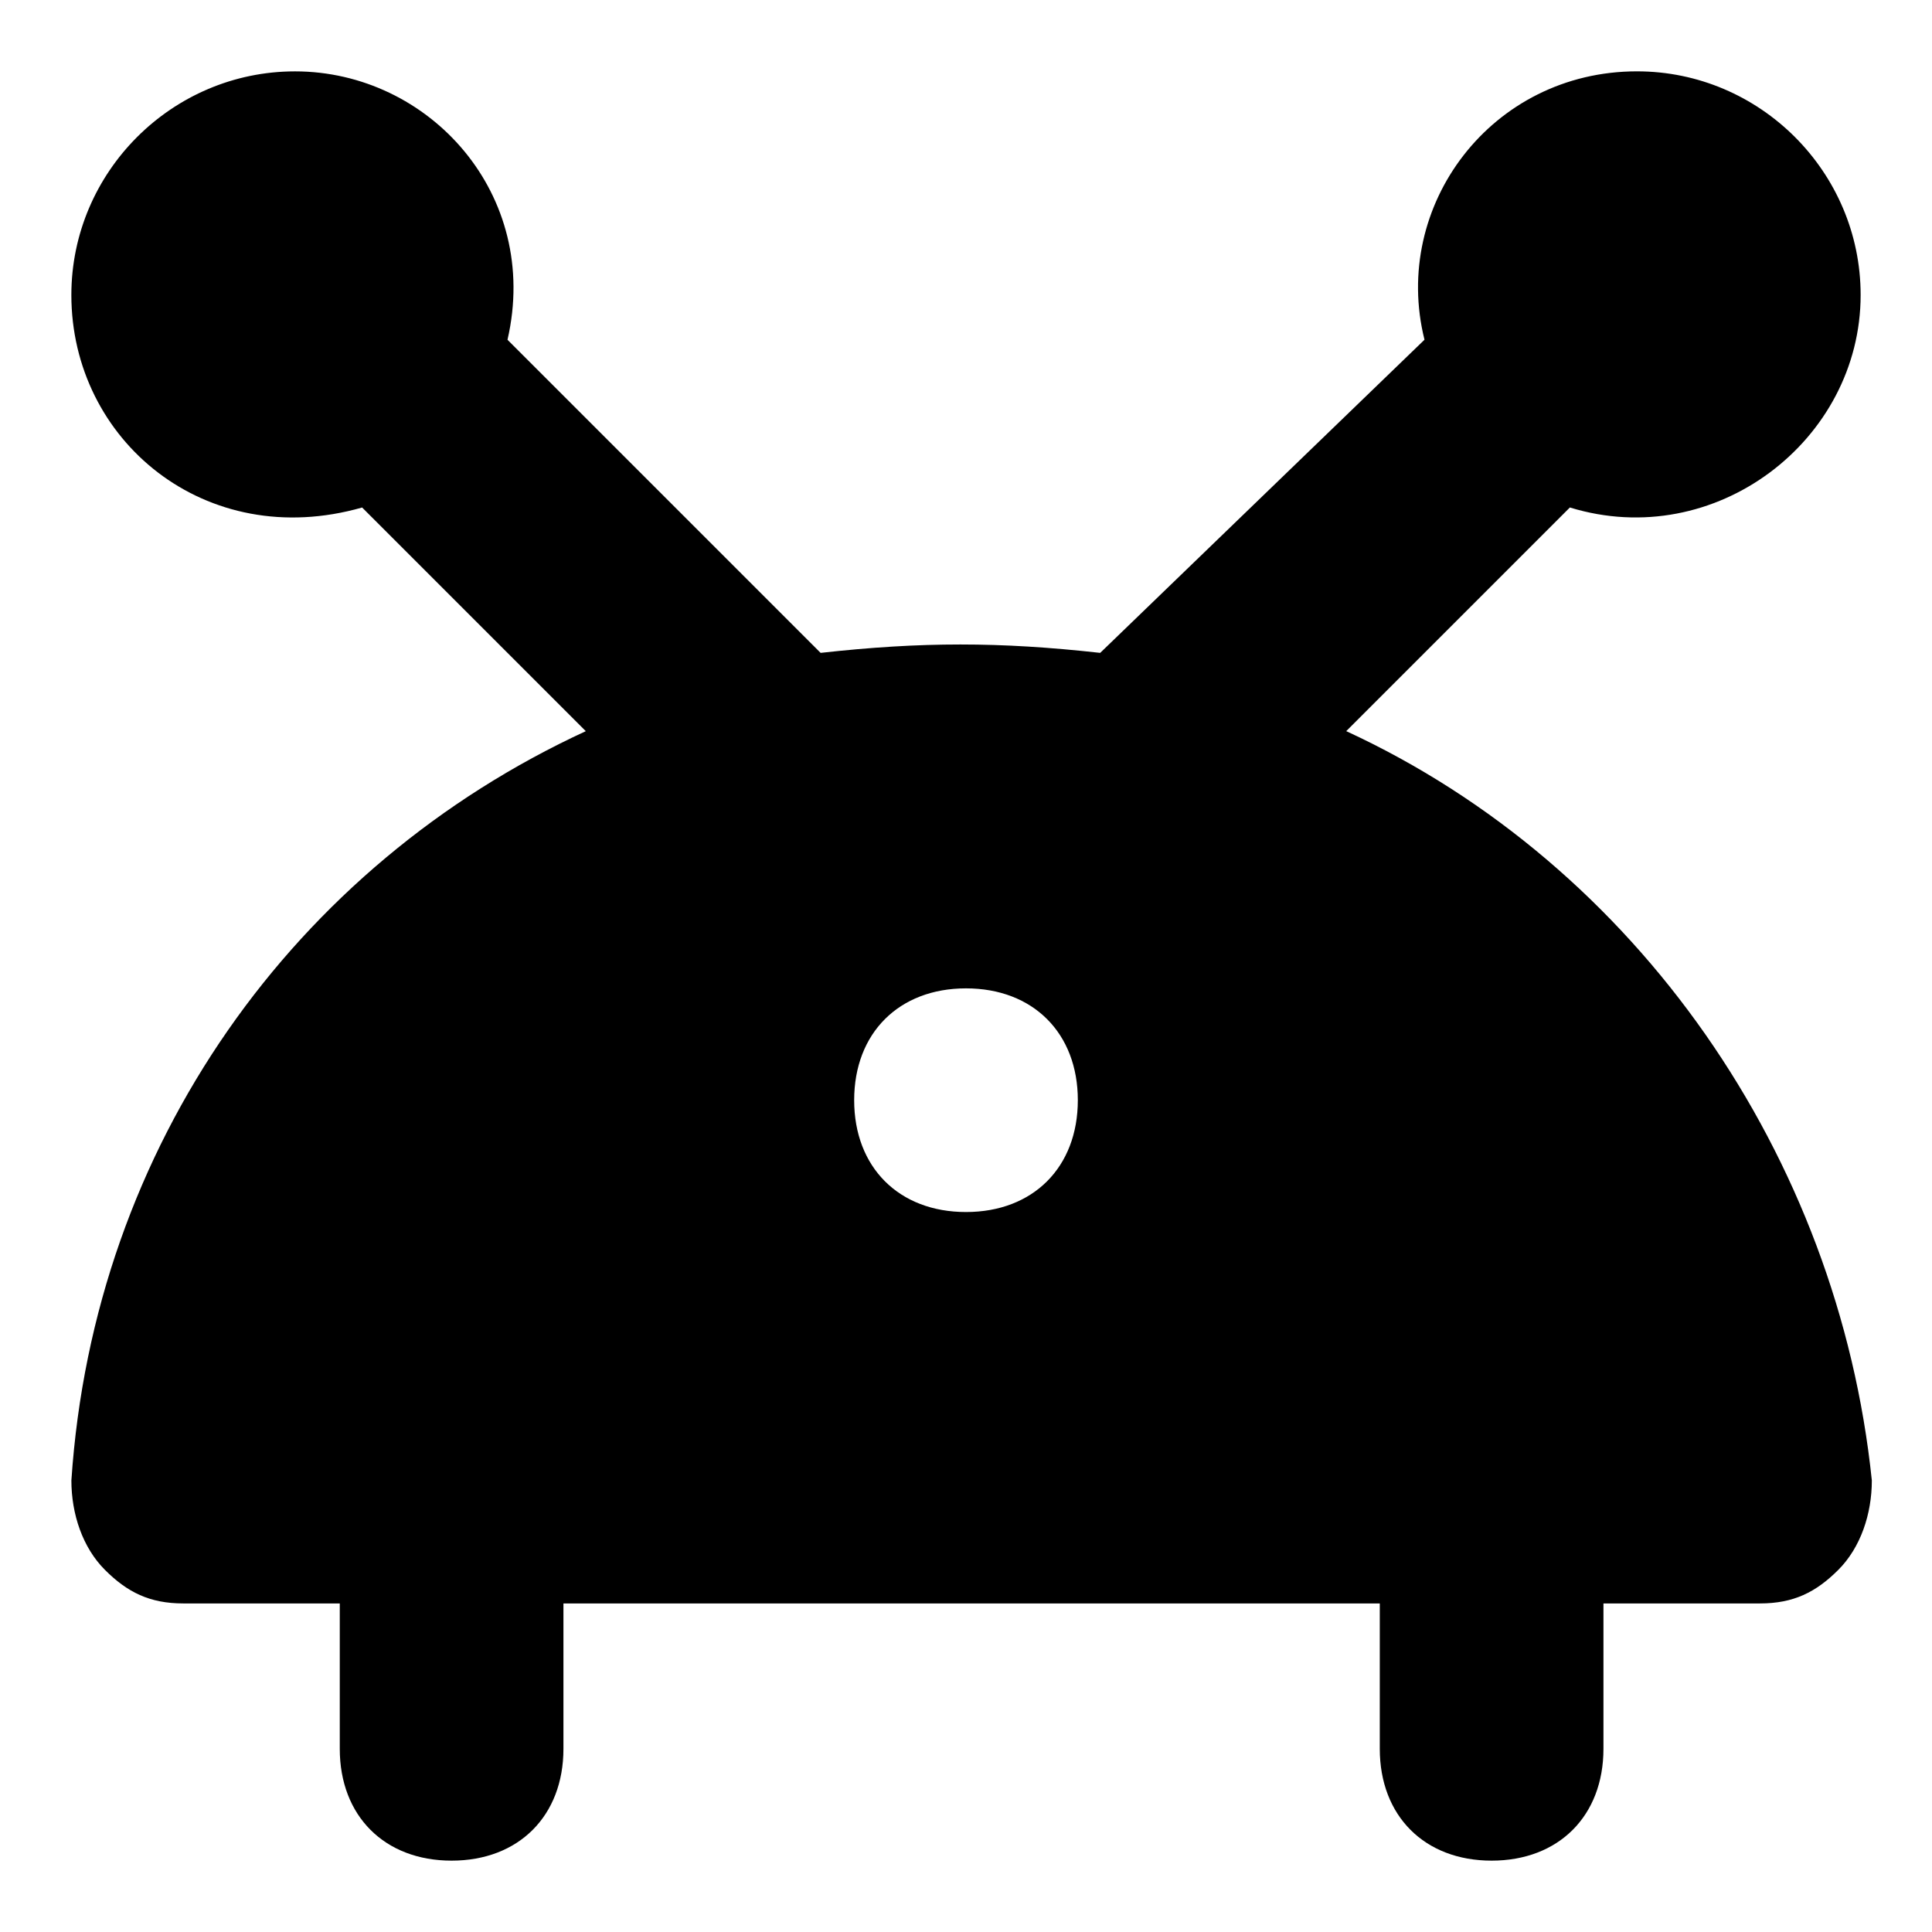 <?xml version="1.0" encoding="UTF-8"?>
<!-- Uploaded to: SVG Repo, www.svgrepo.com, Generator: SVG Repo Mixer Tools -->
<svg fill="#000000" width="800px" height="800px" version="1.1" viewBox="144 144 512 512" xmlns="http://www.w3.org/2000/svg">
 <path d="m500.76 337.76 59.273-59.273c38.527 11.855 77.055-17.781 77.055-56.309 0-32.598-26.672-59.273-59.273-59.273-38.527 0-65.199 35.562-56.309 71.125l-85.945 82.988c-26.672-2.965-47.418-2.965-74.09 0l-82.98-82.98c8.891-38.527-20.746-71.125-56.309-71.125-32.598 0-59.273 26.672-59.273 59.273 0 38.527 35.562 68.164 77.055 56.309l59.273 59.273c-77.055 35.562-130.4 109.65-136.32 198.56 0 8.891 2.965 17.781 8.891 23.707 5.926 5.926 11.855 8.891 20.746 8.891h41.488v38.527c0 17.781 11.855 29.637 29.637 29.637s29.637-11.855 29.637-29.637v-38.527h216.34v38.527c0 17.781 11.855 29.637 29.637 29.637s29.637-11.855 29.637-29.637v-38.527h41.488c8.891 0 14.816-2.965 20.746-8.891 5.926-5.926 8.891-14.816 8.891-23.707-8.895-85.949-62.238-163-139.29-198.57zm-100.76 127.44c-17.781 0-29.637-11.855-29.637-29.637s11.855-29.637 29.637-29.637 29.637 11.855 29.637 29.637c-0.004 17.781-11.855 29.637-29.637 29.637z"/>
</svg>